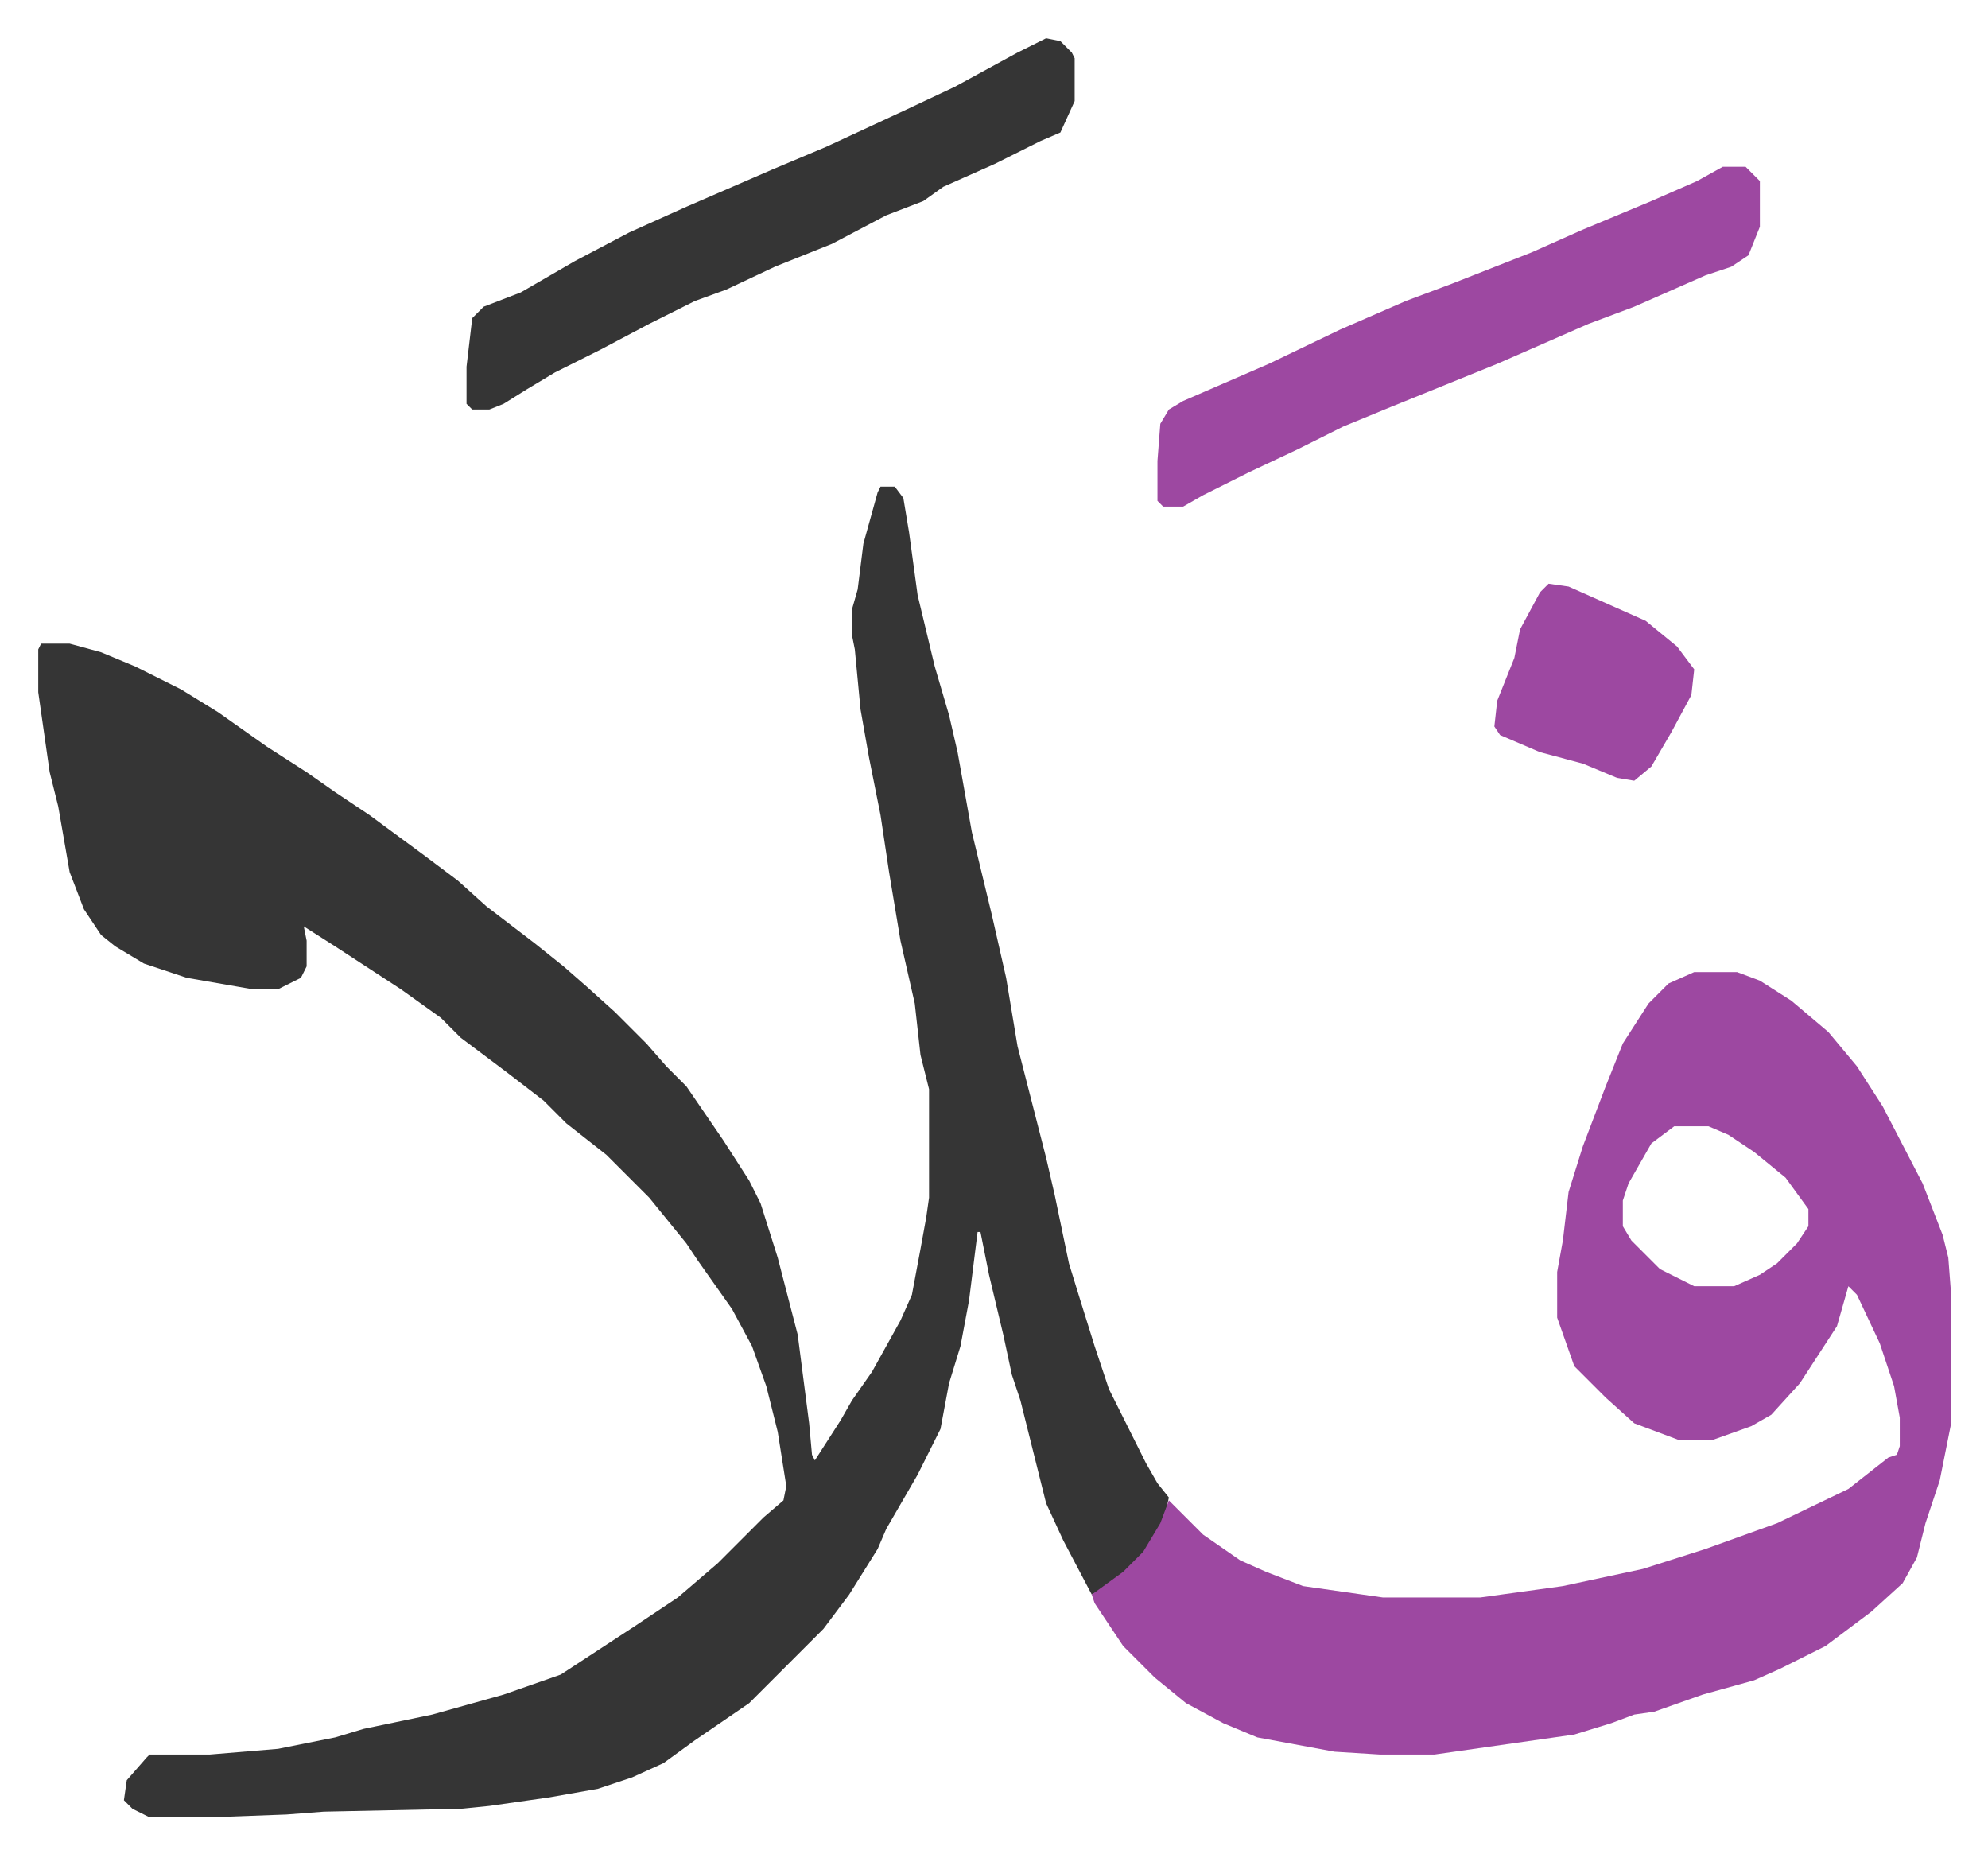 <svg xmlns="http://www.w3.org/2000/svg" viewBox="-13.4 368.6 696.3 649.3">
    <path fill="#353535" id="rule_normal" d="M295 539h5l3 4 2 12 3 22 6 25 5 17 3 13 5 28 7 29 5 22 4 24 10 39 3 13 5 24 4 13 5 16 5 15 13 26 4 7 4 5-2 9-7 11-9 9-9 5-10-19-6-13-9-36-3-9-3-14-5-21-3-15h-1l-3 24-3 16-4 13-3 16-8 16-11 19-3 7-10 16-9 12-26 26-19 13-11 8-11 5-12 4-17 3-21 3-10 1-48 1-13 1-27 1H39l-6-3-3-3 1-7 7-8 1-1h21l24-2 20-4 10-3 24-5 25-7 20-7 26-17 15-10 14-12 16-16 7-6 1-5-3-19-4-16-5-14-7-13-12-17-4-6-13-16-15-15-14-11-8-8-13-10-16-12-7-7-14-10-23-15-11-7 1 5v9l-2 4-8 4h-9l-23-4-15-5-10-6-5-4-6-9-5-13-4-23-3-12-3-21-1-7v-15l1-2h10l11 3 12 5 16 8 13 8 17 12 14 9 10 7 12 8 19 14 12 9 10 9 17 13 10 8 8 7 10 9 11 11 7 8 7 7 13 19 9 14 4 8 6 19 7 27 4 31 1 11 1 2 9-14 4-7 7-10 10-18 4-9 3-16 2-11 1-7v-38l-3-12-2-18-5-22-4-24-3-20-4-20-3-17-2-21-1-5v-9l2-7 2-16 5-18z"/>
    <path fill="#9d48a1" id="rule_ikhfa" d="M580 709h15l8 3 11 7 13 11 10 12 9 14 14 27 7 18 2 8 1 13v45l-4 20-5 15-3 12-5 9-11 10-16 12-16 8-9 4-18 5-17 6-7 1-8 3-13 4-49 7h-19l-16-1-27-5-12-5-13-7-11-9-11-11-10-15-1-3 11-8 7-7 6-10 3-8 5 5 7 7 13 9 9 4 13 5 28 4h34l29-4 28-6 22-7 25-9 25-12 14-11 3-1 1-3v-10l-2-11-5-15-8-17-3-3-4 14-13 20-10 11-7 4-14 5h-11l-16-6-10-9-11-11-6-17v-16l2-11 2-17 5-16 8-21 6-15 9-14 7-7zm-7 54-8 6-8 14-2 6v9l3 5 5 5 5 5 12 6h14l9-4 6-4 7-7 4-6v-6l-8-11-11-9-9-6-7-3z"/>
    <path fill="#353535" id="rule_normal" d="m353 382 5 1 4 4 1 2v15l-5 11-7 3-16 8-18 8-7 5-13 5-19 10-20 8-17 8-11 4-16 8-17 9-16 8-10 6-8 5-5 2h-6l-2-2v-13l2-17 4-4 13-5 19-11 19-10 20-9 30-13 19-8 28-13 17-8 22-12z"/>
    <path fill="#9d48a1" id="rule_ikhfa" d="M590 427h8l5 5v16l-4 10-6 4-9 3-25 11-16 6-32 14-37 15-17 7-16 8-17 8-16 8-7 4h-7l-2-2v-14l1-13 3-5 5-3 30-13 25-12 23-10 16-6 28-11 18-8 24-10 16-7zm-61 146 7 1 27 12 11 9 6 8-1 9-7 13-7 12-6 5-6-1-12-5-15-4-14-6-2-3 1-9 6-15 2-10 7-13z"/>
</svg>
